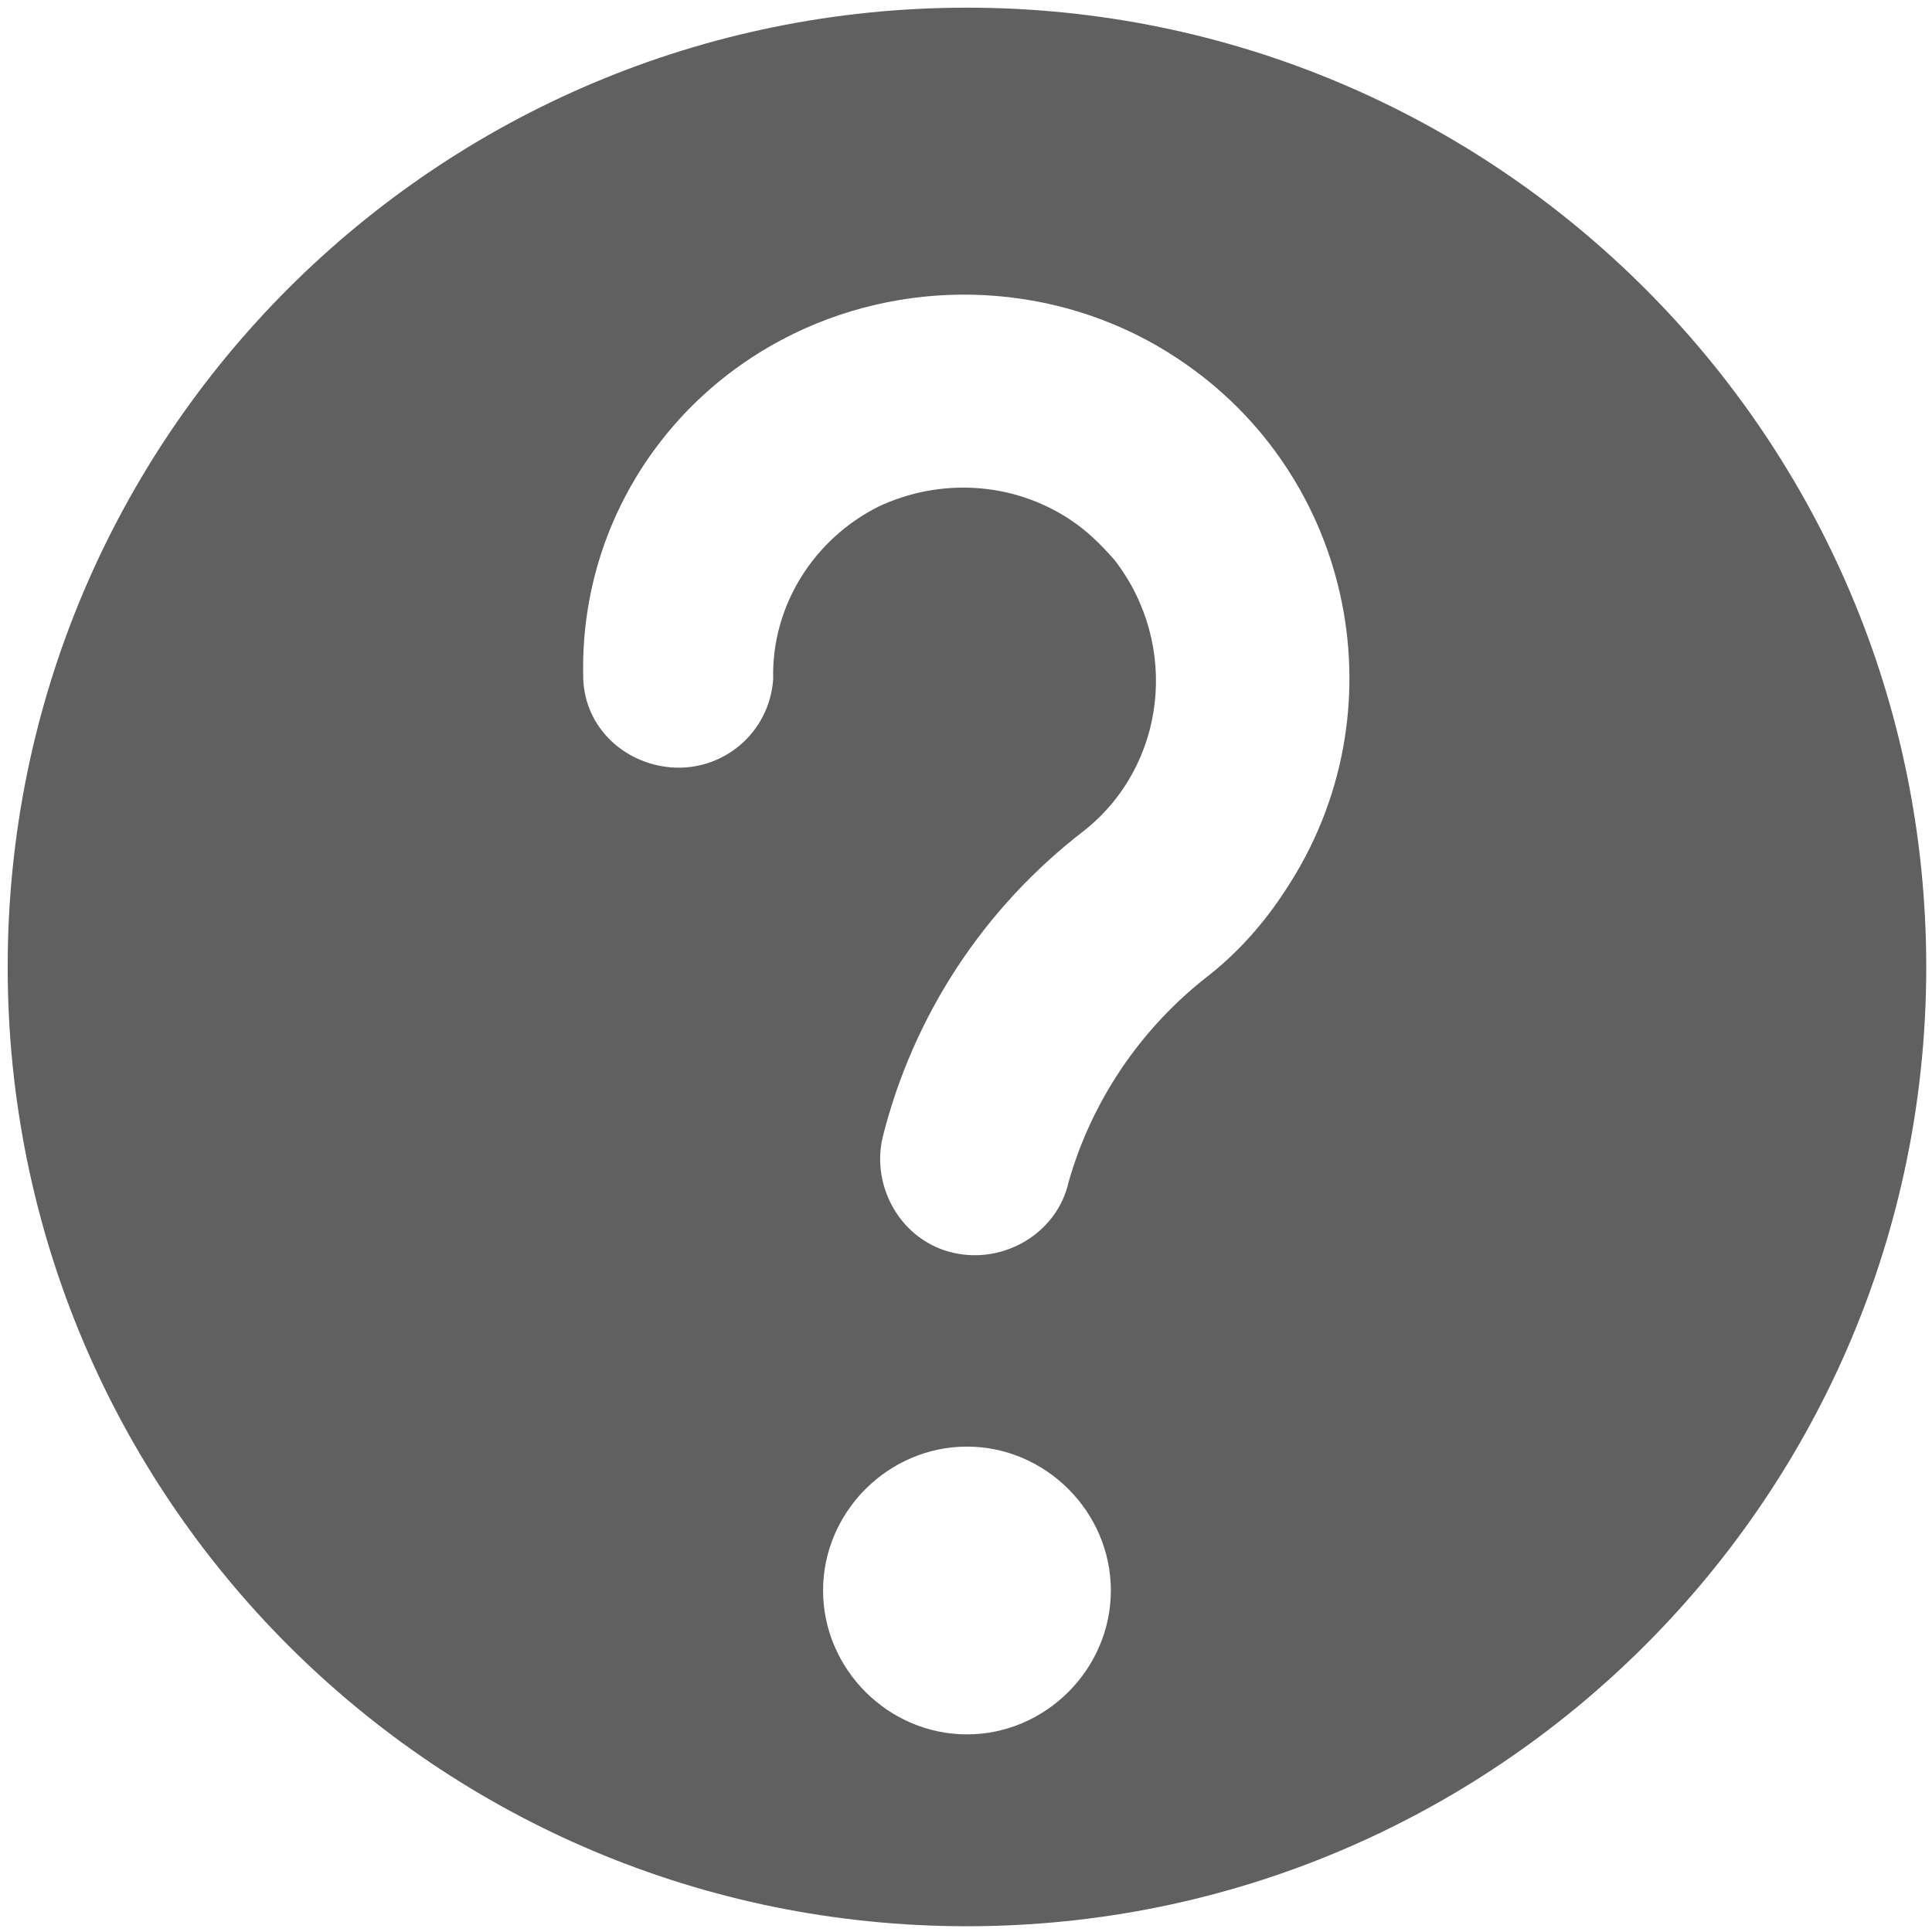 <?xml version="1.0" encoding="UTF-8"?> <svg xmlns="http://www.w3.org/2000/svg" version="1.1" viewBox="0 0 100.7 100.7"><defs><style> .cls-1 { fill: #606060; } </style></defs><g><g id="_レイヤー_1" data-name="レイヤー_1"><path class="cls-1" d="M50.4,100.4c27.6,0,50-22.4,50-50S78,.4,50.4.4.4,22.7.4,50.4s22.4,50,50,50ZM50.4,90.4c-4.1,0-7.5-3.4-7.5-7.5s3.4-7.5,7.5-7.5,7.5,3.4,7.5,7.5-3.4,7.5-7.5,7.5ZM30.4,35.3c-.2-7.9,4.4-15,11.6-18.2,6.3-2.8,13.7-2.2,19.4,1.6,9.2,6.1,11.7,18.5,5.6,27.7-1.1,1.7-2.5,3.3-4.2,4.6-3.4,2.7-5.9,6.4-7.1,10.6-.6,2.7-3.4,4.3-6,3.7-2.7-.6-4.3-3.4-3.7-6,1.6-6.4,5.3-12,10.5-16,4.3-3.4,5-9.7,1.6-14.1-.7-.8-1.4-1.5-2.3-2.1-3-2-6.8-2.2-10-.7-3.4,1.7-5.6,5.2-5.5,9-.2,2.8-2.6,4.8-5.3,4.6-2.5-.2-4.5-2.1-4.6-4.6h0Z"></path></g></g></svg> 